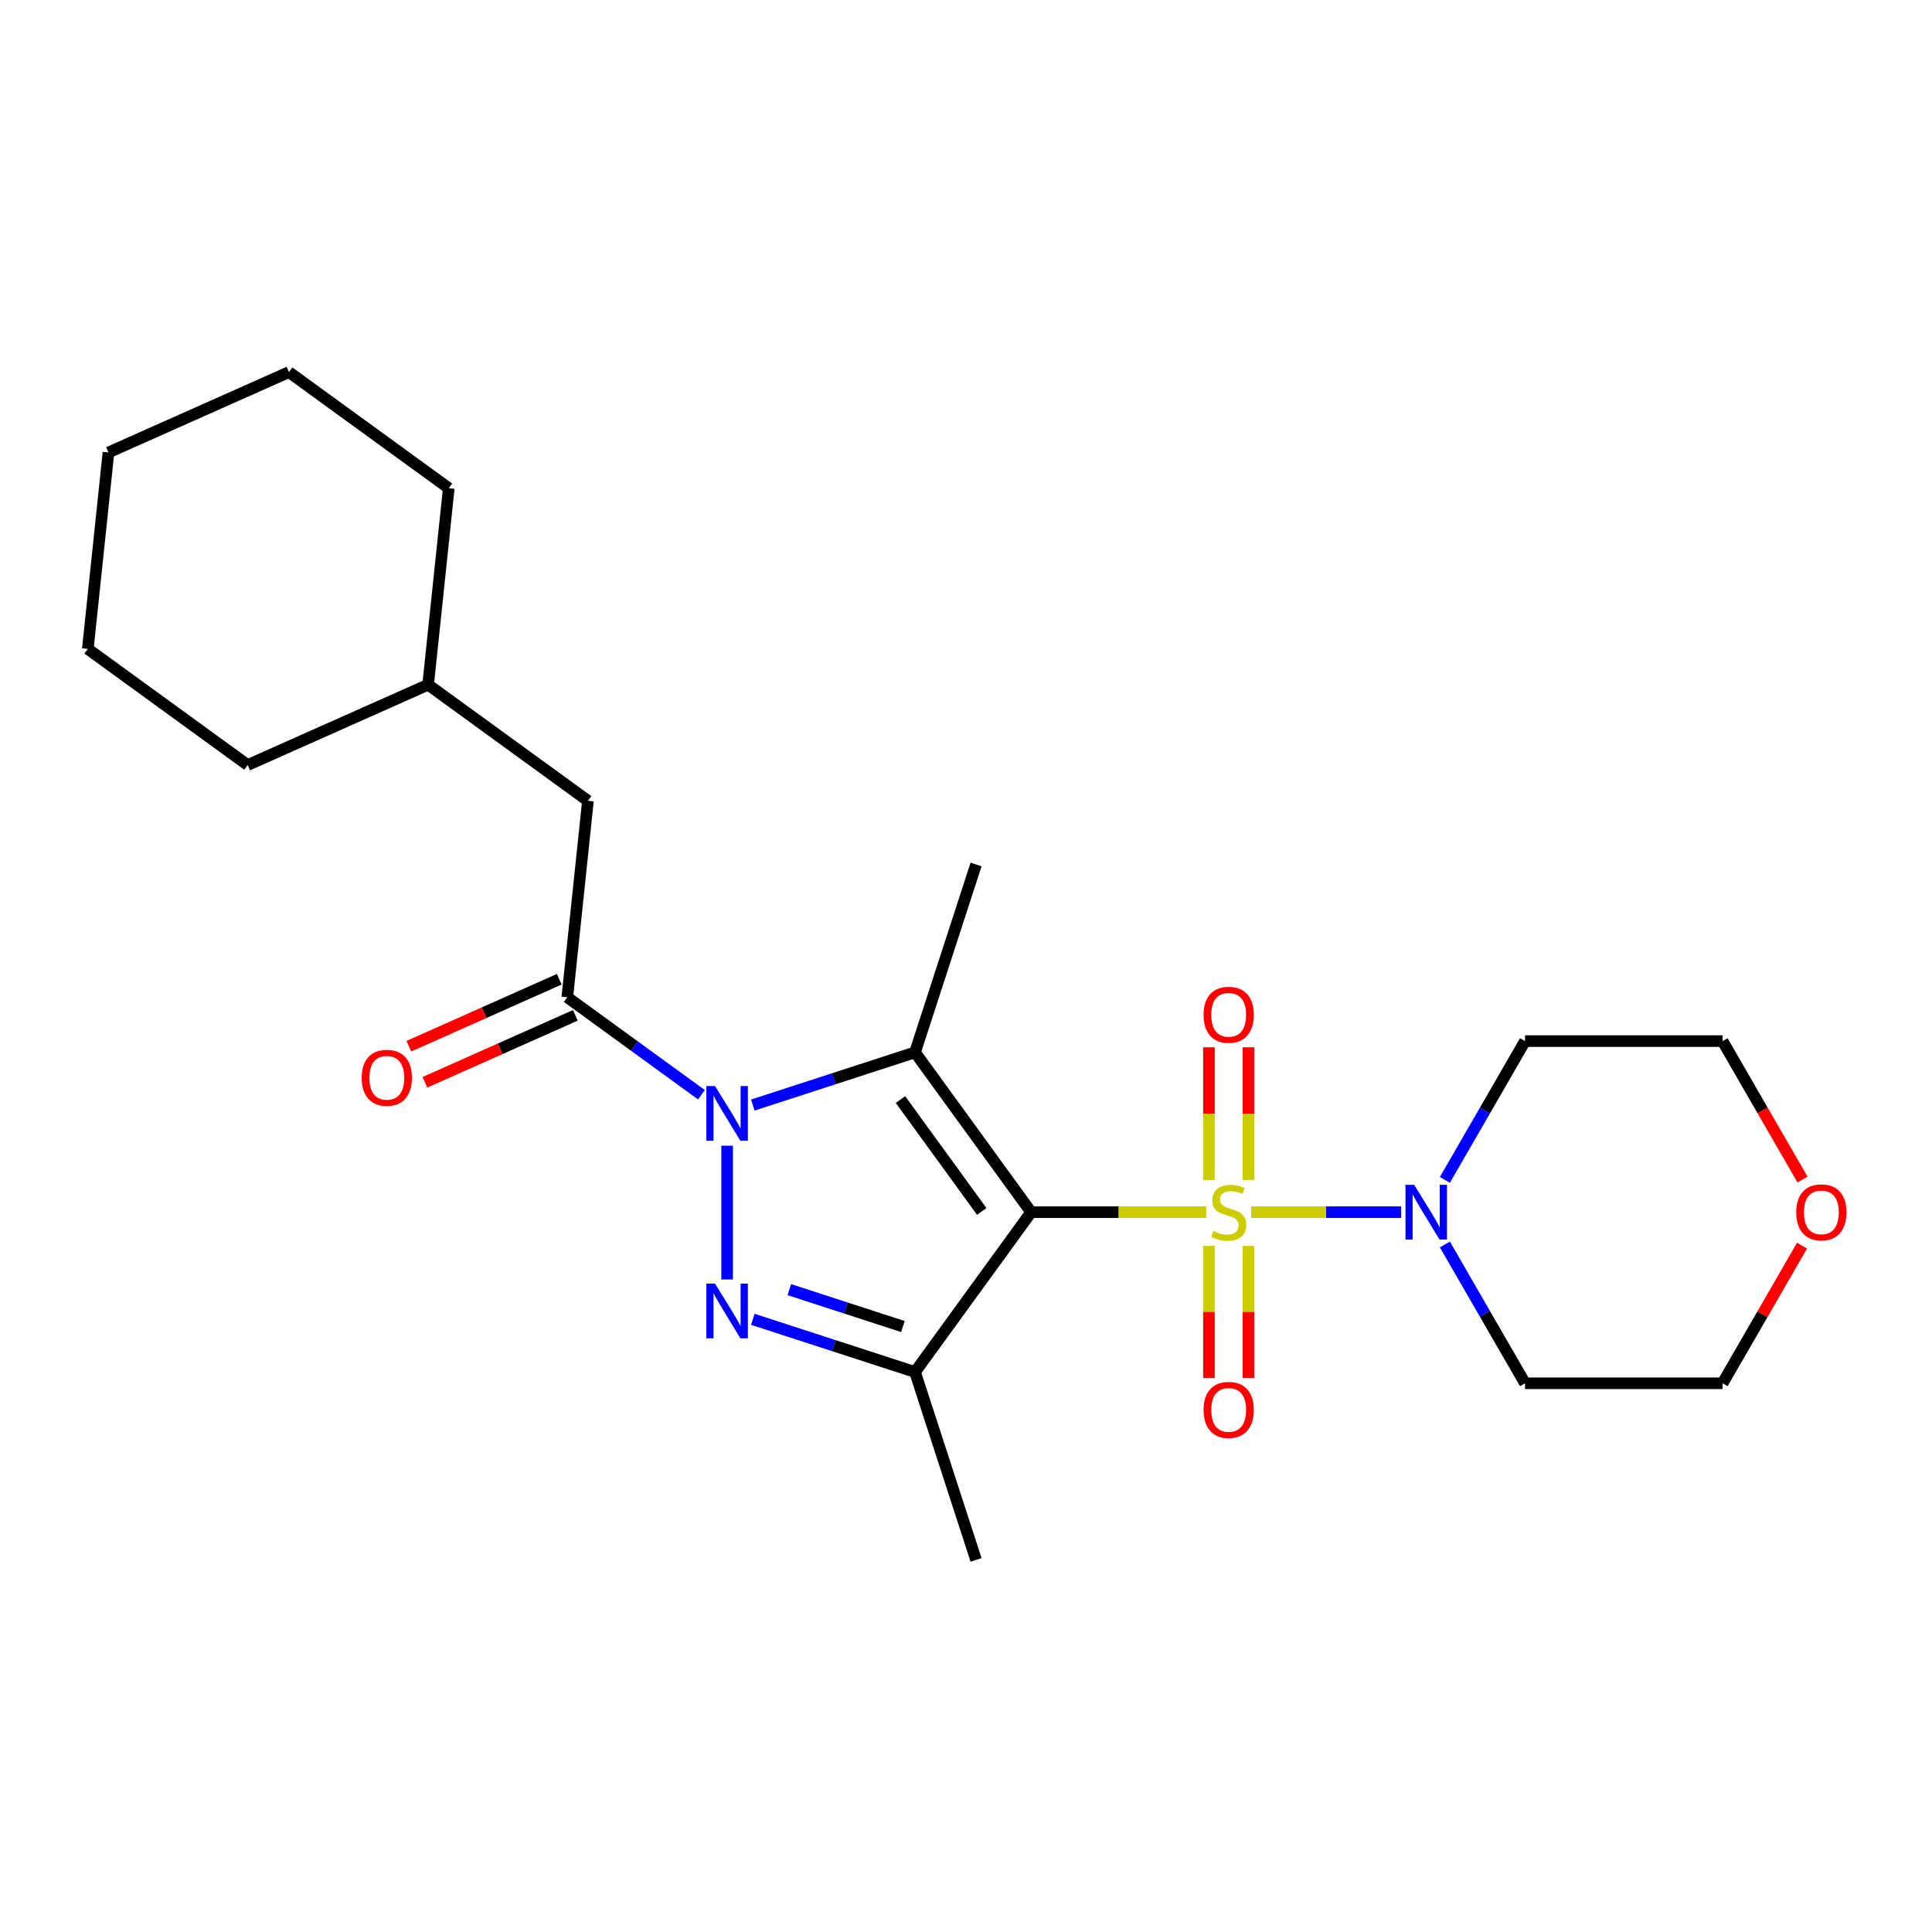 <?xml version='1.0' encoding='iso-8859-1'?>
<svg version='1.1' baseProfile='full'
              xmlns='http://www.w3.org/2000/svg'
                      xmlns:rdkit='http://www.rdkit.org/xml'
                      xmlns:xlink='http://www.w3.org/1999/xlink'
                  xml:space='preserve'
width='1000px' height='1000px' viewBox='0 0 1000 1000'>
<!-- END OF HEADER -->
<rect style='opacity:1.0;fill:#FFFFFF;stroke:none' width='1000' height='1000' x='0' y='0'> </rect>
<path class='bond-0' d='M 533.711,627.426 L 579.02,627.426' style='fill:none;fill-rule:evenodd;stroke:#000000;stroke-width:6px;stroke-linecap:butt;stroke-linejoin:miter;stroke-opacity:1' />
<path class='bond-0' d='M 579.02,627.426 L 624.329,627.426' style='fill:none;fill-rule:evenodd;stroke:#CCCC00;stroke-width:6px;stroke-linecap:butt;stroke-linejoin:miter;stroke-opacity:1' />
<path class='bond-2' d='M 533.711,627.426 L 473.607,544.7' style='fill:none;fill-rule:evenodd;stroke:#000000;stroke-width:6px;stroke-linecap:butt;stroke-linejoin:miter;stroke-opacity:1' />
<path class='bond-2' d='M 508.15,627.038 L 466.078,569.13' style='fill:none;fill-rule:evenodd;stroke:#000000;stroke-width:6px;stroke-linecap:butt;stroke-linejoin:miter;stroke-opacity:1' />
<path class='bond-4' d='M 533.711,627.426 L 473.607,710.152' style='fill:none;fill-rule:evenodd;stroke:#000000;stroke-width:6px;stroke-linecap:butt;stroke-linejoin:miter;stroke-opacity:1' />
<path class='bond-6' d='M 647.602,627.426 L 686.408,627.426' style='fill:none;fill-rule:evenodd;stroke:#CCCC00;stroke-width:6px;stroke-linecap:butt;stroke-linejoin:miter;stroke-opacity:1' />
<path class='bond-6' d='M 686.408,627.426 L 725.215,627.426' style='fill:none;fill-rule:evenodd;stroke:#0000FF;stroke-width:6px;stroke-linecap:butt;stroke-linejoin:miter;stroke-opacity:1' />
<path class='bond-7' d='M 625.74,644.862 L 625.74,679.051' style='fill:none;fill-rule:evenodd;stroke:#CCCC00;stroke-width:6px;stroke-linecap:butt;stroke-linejoin:miter;stroke-opacity:1' />
<path class='bond-7' d='M 625.74,679.051 L 625.74,713.24' style='fill:none;fill-rule:evenodd;stroke:#FF0000;stroke-width:6px;stroke-linecap:butt;stroke-linejoin:miter;stroke-opacity:1' />
<path class='bond-7' d='M 646.191,644.862 L 646.191,679.051' style='fill:none;fill-rule:evenodd;stroke:#CCCC00;stroke-width:6px;stroke-linecap:butt;stroke-linejoin:miter;stroke-opacity:1' />
<path class='bond-7' d='M 646.191,679.051 L 646.191,713.24' style='fill:none;fill-rule:evenodd;stroke:#FF0000;stroke-width:6px;stroke-linecap:butt;stroke-linejoin:miter;stroke-opacity:1' />
<path class='bond-8' d='M 646.191,610.75 L 646.191,576.41' style='fill:none;fill-rule:evenodd;stroke:#CCCC00;stroke-width:6px;stroke-linecap:butt;stroke-linejoin:miter;stroke-opacity:1' />
<path class='bond-8' d='M 646.191,576.41 L 646.191,542.071' style='fill:none;fill-rule:evenodd;stroke:#FF0000;stroke-width:6px;stroke-linecap:butt;stroke-linejoin:miter;stroke-opacity:1' />
<path class='bond-8' d='M 625.74,610.75 L 625.74,576.41' style='fill:none;fill-rule:evenodd;stroke:#CCCC00;stroke-width:6px;stroke-linecap:butt;stroke-linejoin:miter;stroke-opacity:1' />
<path class='bond-8' d='M 625.74,576.41 L 625.74,542.071' style='fill:none;fill-rule:evenodd;stroke:#FF0000;stroke-width:6px;stroke-linecap:butt;stroke-linejoin:miter;stroke-opacity:1' />
<path class='bond-1' d='M 389.654,571.978 L 431.63,558.339' style='fill:none;fill-rule:evenodd;stroke:#0000FF;stroke-width:6px;stroke-linecap:butt;stroke-linejoin:miter;stroke-opacity:1' />
<path class='bond-1' d='M 431.63,558.339 L 473.607,544.7' style='fill:none;fill-rule:evenodd;stroke:#000000;stroke-width:6px;stroke-linecap:butt;stroke-linejoin:miter;stroke-opacity:1' />
<path class='bond-5' d='M 363.061,566.638 L 328.346,541.417' style='fill:none;fill-rule:evenodd;stroke:#0000FF;stroke-width:6px;stroke-linecap:butt;stroke-linejoin:miter;stroke-opacity:1' />
<path class='bond-5' d='M 328.346,541.417 L 293.632,516.195' style='fill:none;fill-rule:evenodd;stroke:#000000;stroke-width:6px;stroke-linecap:butt;stroke-linejoin:miter;stroke-opacity:1' />
<path class='bond-24' d='M 376.357,593.015 L 376.357,662.255' style='fill:none;fill-rule:evenodd;stroke:#0000FF;stroke-width:6px;stroke-linecap:butt;stroke-linejoin:miter;stroke-opacity:1' />
<path class='bond-14' d='M 473.607,544.7 L 505.206,447.45' style='fill:none;fill-rule:evenodd;stroke:#000000;stroke-width:6px;stroke-linecap:butt;stroke-linejoin:miter;stroke-opacity:1' />
<path class='bond-3' d='M 389.654,682.873 L 431.63,696.512' style='fill:none;fill-rule:evenodd;stroke:#0000FF;stroke-width:6px;stroke-linecap:butt;stroke-linejoin:miter;stroke-opacity:1' />
<path class='bond-3' d='M 431.63,696.512 L 473.607,710.152' style='fill:none;fill-rule:evenodd;stroke:#000000;stroke-width:6px;stroke-linecap:butt;stroke-linejoin:miter;stroke-opacity:1' />
<path class='bond-3' d='M 408.566,667.515 L 437.95,677.063' style='fill:none;fill-rule:evenodd;stroke:#0000FF;stroke-width:6px;stroke-linecap:butt;stroke-linejoin:miter;stroke-opacity:1' />
<path class='bond-3' d='M 437.95,677.063 L 467.334,686.61' style='fill:none;fill-rule:evenodd;stroke:#000000;stroke-width:6px;stroke-linecap:butt;stroke-linejoin:miter;stroke-opacity:1' />
<path class='bond-15' d='M 473.607,710.152 L 505.206,807.401' style='fill:none;fill-rule:evenodd;stroke:#000000;stroke-width:6px;stroke-linecap:butt;stroke-linejoin:miter;stroke-opacity:1' />
<path class='bond-9' d='M 293.632,516.195 L 304.32,414.5' style='fill:none;fill-rule:evenodd;stroke:#000000;stroke-width:6px;stroke-linecap:butt;stroke-linejoin:miter;stroke-opacity:1' />
<path class='bond-10' d='M 289.473,506.853 L 250.544,524.186' style='fill:none;fill-rule:evenodd;stroke:#000000;stroke-width:6px;stroke-linecap:butt;stroke-linejoin:miter;stroke-opacity:1' />
<path class='bond-10' d='M 250.544,524.186 L 211.615,541.518' style='fill:none;fill-rule:evenodd;stroke:#FF0000;stroke-width:6px;stroke-linecap:butt;stroke-linejoin:miter;stroke-opacity:1' />
<path class='bond-10' d='M 297.791,525.536 L 258.862,542.869' style='fill:none;fill-rule:evenodd;stroke:#000000;stroke-width:6px;stroke-linecap:butt;stroke-linejoin:miter;stroke-opacity:1' />
<path class='bond-10' d='M 258.862,542.869 L 219.933,560.201' style='fill:none;fill-rule:evenodd;stroke:#FF0000;stroke-width:6px;stroke-linecap:butt;stroke-linejoin:miter;stroke-opacity:1' />
<path class='bond-12' d='M 747.871,610.71 L 768.609,574.79' style='fill:none;fill-rule:evenodd;stroke:#0000FF;stroke-width:6px;stroke-linecap:butt;stroke-linejoin:miter;stroke-opacity:1' />
<path class='bond-12' d='M 768.609,574.79 L 789.347,538.871' style='fill:none;fill-rule:evenodd;stroke:#000000;stroke-width:6px;stroke-linecap:butt;stroke-linejoin:miter;stroke-opacity:1' />
<path class='bond-13' d='M 747.871,644.142 L 768.609,680.062' style='fill:none;fill-rule:evenodd;stroke:#0000FF;stroke-width:6px;stroke-linecap:butt;stroke-linejoin:miter;stroke-opacity:1' />
<path class='bond-13' d='M 768.609,680.062 L 789.347,715.981' style='fill:none;fill-rule:evenodd;stroke:#000000;stroke-width:6px;stroke-linecap:butt;stroke-linejoin:miter;stroke-opacity:1' />
<path class='bond-16' d='M 304.32,414.5 L 221.594,354.397' style='fill:none;fill-rule:evenodd;stroke:#000000;stroke-width:6px;stroke-linecap:butt;stroke-linejoin:miter;stroke-opacity:1' />
<path class='bond-11' d='M 932.732,644.742 L 912.167,680.362' style='fill:none;fill-rule:evenodd;stroke:#FF0000;stroke-width:6px;stroke-linecap:butt;stroke-linejoin:miter;stroke-opacity:1' />
<path class='bond-11' d='M 912.167,680.362 L 891.602,715.981' style='fill:none;fill-rule:evenodd;stroke:#000000;stroke-width:6px;stroke-linecap:butt;stroke-linejoin:miter;stroke-opacity:1' />
<path class='bond-25' d='M 932.986,610.55 L 912.294,574.71' style='fill:none;fill-rule:evenodd;stroke:#FF0000;stroke-width:6px;stroke-linecap:butt;stroke-linejoin:miter;stroke-opacity:1' />
<path class='bond-25' d='M 912.294,574.71 L 891.602,538.871' style='fill:none;fill-rule:evenodd;stroke:#000000;stroke-width:6px;stroke-linecap:butt;stroke-linejoin:miter;stroke-opacity:1' />
<path class='bond-18' d='M 789.347,538.871 L 891.602,538.871' style='fill:none;fill-rule:evenodd;stroke:#000000;stroke-width:6px;stroke-linecap:butt;stroke-linejoin:miter;stroke-opacity:1' />
<path class='bond-17' d='M 789.347,715.981 L 891.602,715.981' style='fill:none;fill-rule:evenodd;stroke:#000000;stroke-width:6px;stroke-linecap:butt;stroke-linejoin:miter;stroke-opacity:1' />
<path class='bond-19' d='M 221.594,354.397 L 232.283,252.702' style='fill:none;fill-rule:evenodd;stroke:#000000;stroke-width:6px;stroke-linecap:butt;stroke-linejoin:miter;stroke-opacity:1' />
<path class='bond-20' d='M 221.594,354.397 L 128.18,395.987' style='fill:none;fill-rule:evenodd;stroke:#000000;stroke-width:6px;stroke-linecap:butt;stroke-linejoin:miter;stroke-opacity:1' />
<path class='bond-22' d='M 232.283,252.702 L 149.557,192.599' style='fill:none;fill-rule:evenodd;stroke:#000000;stroke-width:6px;stroke-linecap:butt;stroke-linejoin:miter;stroke-opacity:1' />
<path class='bond-21' d='M 128.18,395.987 L 45.455,335.884' style='fill:none;fill-rule:evenodd;stroke:#000000;stroke-width:6px;stroke-linecap:butt;stroke-linejoin:miter;stroke-opacity:1' />
<path class='bond-23' d='M 45.455,335.884 L 56.143,234.189' style='fill:none;fill-rule:evenodd;stroke:#000000;stroke-width:6px;stroke-linecap:butt;stroke-linejoin:miter;stroke-opacity:1' />
<path class='bond-26' d='M 149.557,192.599 L 56.143,234.189' style='fill:none;fill-rule:evenodd;stroke:#000000;stroke-width:6px;stroke-linecap:butt;stroke-linejoin:miter;stroke-opacity:1' />
<path  class='atom-1' d='M 627.966 637.146
Q 628.286 637.266, 629.606 637.826
Q 630.926 638.386, 632.366 638.746
Q 633.846 639.066, 635.286 639.066
Q 637.966 639.066, 639.526 637.786
Q 641.086 636.466, 641.086 634.186
Q 641.086 632.626, 640.286 631.666
Q 639.526 630.706, 638.326 630.186
Q 637.126 629.666, 635.126 629.066
Q 632.606 628.306, 631.086 627.586
Q 629.606 626.866, 628.526 625.346
Q 627.486 623.826, 627.486 621.266
Q 627.486 617.706, 629.886 615.506
Q 632.326 613.306, 637.126 613.306
Q 640.406 613.306, 644.126 614.866
L 643.206 617.946
Q 639.806 616.546, 637.246 616.546
Q 634.486 616.546, 632.966 617.706
Q 631.446 618.826, 631.486 620.786
Q 631.486 622.306, 632.246 623.226
Q 633.046 624.146, 634.166 624.666
Q 635.326 625.186, 637.246 625.786
Q 639.806 626.586, 641.326 627.386
Q 642.846 628.186, 643.926 629.826
Q 645.046 631.426, 645.046 634.186
Q 645.046 638.106, 642.406 640.226
Q 639.806 642.306, 635.446 642.306
Q 632.926 642.306, 631.006 641.746
Q 629.126 641.226, 626.886 640.306
L 627.966 637.146
' fill='#CCCC00'/>
<path  class='atom-2' d='M 370.097 562.139
L 379.377 577.139
Q 380.297 578.619, 381.777 581.299
Q 383.257 583.979, 383.337 584.139
L 383.337 562.139
L 387.097 562.139
L 387.097 590.459
L 383.217 590.459
L 373.257 574.059
Q 372.097 572.139, 370.857 569.939
Q 369.657 567.739, 369.297 567.059
L 369.297 590.459
L 365.617 590.459
L 365.617 562.139
L 370.097 562.139
' fill='#0000FF'/>
<path  class='atom-4' d='M 370.097 664.393
L 379.377 679.393
Q 380.297 680.873, 381.777 683.553
Q 383.257 686.233, 383.337 686.393
L 383.337 664.393
L 387.097 664.393
L 387.097 692.713
L 383.217 692.713
L 373.257 676.313
Q 372.097 674.393, 370.857 672.193
Q 369.657 669.993, 369.297 669.313
L 369.297 692.713
L 365.617 692.713
L 365.617 664.393
L 370.097 664.393
' fill='#0000FF'/>
<path  class='atom-7' d='M 731.96 613.266
L 741.24 628.266
Q 742.16 629.746, 743.64 632.426
Q 745.12 635.106, 745.2 635.266
L 745.2 613.266
L 748.96 613.266
L 748.96 641.586
L 745.08 641.586
L 735.12 625.186
Q 733.96 623.266, 732.72 621.066
Q 731.52 618.866, 731.16 618.186
L 731.16 641.586
L 727.48 641.586
L 727.48 613.266
L 731.96 613.266
' fill='#0000FF'/>
<path  class='atom-8' d='M 622.966 729.76
Q 622.966 722.96, 626.326 719.16
Q 629.686 715.36, 635.966 715.36
Q 642.246 715.36, 645.606 719.16
Q 648.966 722.96, 648.966 729.76
Q 648.966 736.64, 645.566 740.56
Q 642.166 744.44, 635.966 744.44
Q 629.726 744.44, 626.326 740.56
Q 622.966 736.68, 622.966 729.76
M 635.966 741.24
Q 640.286 741.24, 642.606 738.36
Q 644.966 735.44, 644.966 729.76
Q 644.966 724.2, 642.606 721.4
Q 640.286 718.56, 635.966 718.56
Q 631.646 718.56, 629.286 721.36
Q 626.966 724.16, 626.966 729.76
Q 626.966 735.48, 629.286 738.36
Q 631.646 741.24, 635.966 741.24
' fill='#FF0000'/>
<path  class='atom-9' d='M 622.966 525.251
Q 622.966 518.451, 626.326 514.651
Q 629.686 510.851, 635.966 510.851
Q 642.246 510.851, 645.606 514.651
Q 648.966 518.451, 648.966 525.251
Q 648.966 532.131, 645.566 536.051
Q 642.166 539.931, 635.966 539.931
Q 629.726 539.931, 626.326 536.051
Q 622.966 532.171, 622.966 525.251
M 635.966 536.731
Q 640.286 536.731, 642.606 533.851
Q 644.966 530.931, 644.966 525.251
Q 644.966 519.691, 642.606 516.891
Q 640.286 514.051, 635.966 514.051
Q 631.646 514.051, 629.286 516.851
Q 626.966 519.651, 626.966 525.251
Q 626.966 530.971, 629.286 533.851
Q 631.646 536.731, 635.966 536.731
' fill='#FF0000'/>
<path  class='atom-11' d='M 187.217 557.866
Q 187.217 551.066, 190.577 547.266
Q 193.937 543.466, 200.217 543.466
Q 206.497 543.466, 209.857 547.266
Q 213.217 551.066, 213.217 557.866
Q 213.217 564.746, 209.817 568.666
Q 206.417 572.546, 200.217 572.546
Q 193.977 572.546, 190.577 568.666
Q 187.217 564.786, 187.217 557.866
M 200.217 569.346
Q 204.537 569.346, 206.857 566.466
Q 209.217 563.546, 209.217 557.866
Q 209.217 552.306, 206.857 549.506
Q 204.537 546.666, 200.217 546.666
Q 195.897 546.666, 193.537 549.466
Q 191.217 552.266, 191.217 557.866
Q 191.217 563.586, 193.537 566.466
Q 195.897 569.346, 200.217 569.346
' fill='#FF0000'/>
<path  class='atom-12' d='M 929.729 627.506
Q 929.729 620.706, 933.089 616.906
Q 936.449 613.106, 942.729 613.106
Q 949.009 613.106, 952.369 616.906
Q 955.729 620.706, 955.729 627.506
Q 955.729 634.386, 952.329 638.306
Q 948.929 642.186, 942.729 642.186
Q 936.489 642.186, 933.089 638.306
Q 929.729 634.426, 929.729 627.506
M 942.729 638.986
Q 947.049 638.986, 949.369 636.106
Q 951.729 633.186, 951.729 627.506
Q 951.729 621.946, 949.369 619.146
Q 947.049 616.306, 942.729 616.306
Q 938.409 616.306, 936.049 619.106
Q 933.729 621.906, 933.729 627.506
Q 933.729 633.226, 936.049 636.106
Q 938.409 638.986, 942.729 638.986
' fill='#FF0000'/>
</svg>
